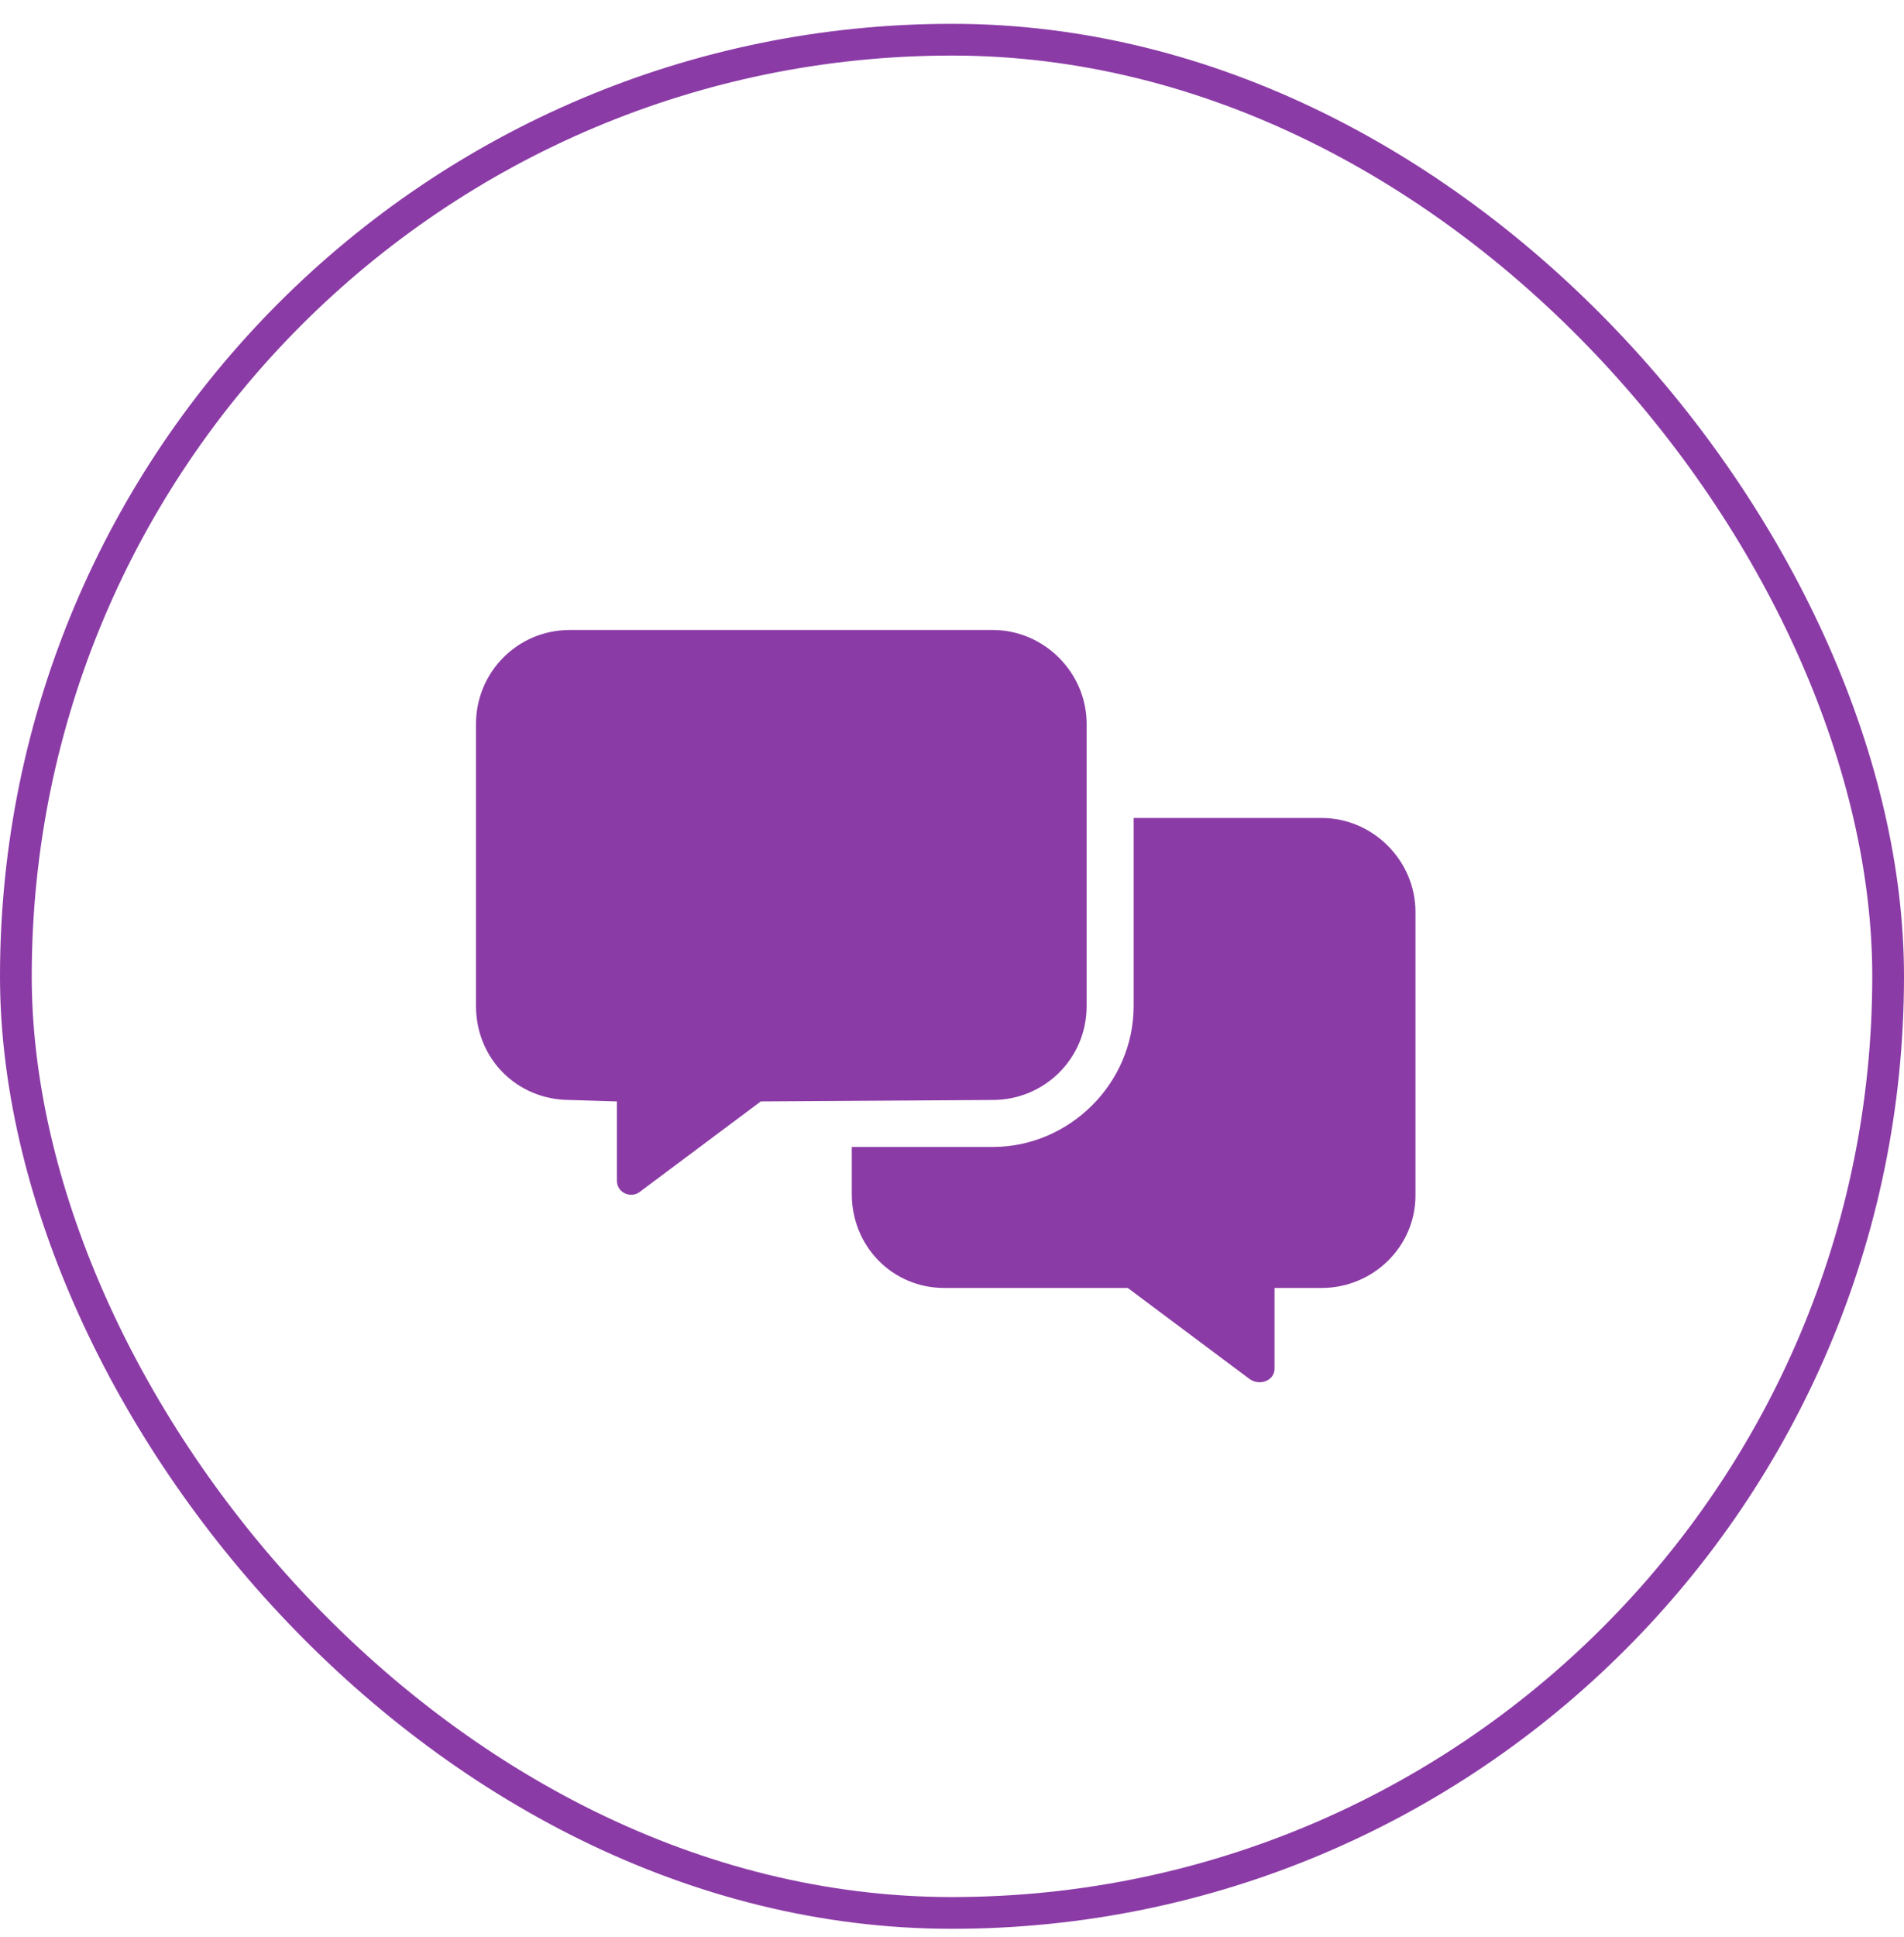 <svg width="60" height="61" viewBox="0 0 60 61" fill="none" xmlns="http://www.w3.org/2000/svg">
<rect x="0.5" y="1.25" width="59" height="59" rx="29.5" stroke="#8B3BA6"/>
<path d="M34.243 31.684C34.243 33.349 32.902 34.645 31.283 34.645L23.974 34.691L20.135 37.559C19.857 37.744 19.441 37.559 19.441 37.189V34.691L17.96 34.645C16.295 34.645 15 33.349 15 31.684V22.803C15 21.184 16.295 19.842 17.96 19.842H31.283C32.902 19.842 34.243 21.184 34.243 22.803V31.684ZM41.645 25.763C43.264 25.763 44.605 27.105 44.605 28.724V37.651C44.605 39.271 43.264 40.566 41.645 40.566H40.164V43.11C40.164 43.48 39.702 43.665 39.378 43.434L35.539 40.566H29.756C28.137 40.566 26.842 39.271 26.842 37.605V36.125H31.283C33.688 36.125 35.724 34.136 35.724 31.684V25.763H41.645Z" fill="#8B3BA6"/>
</svg>
